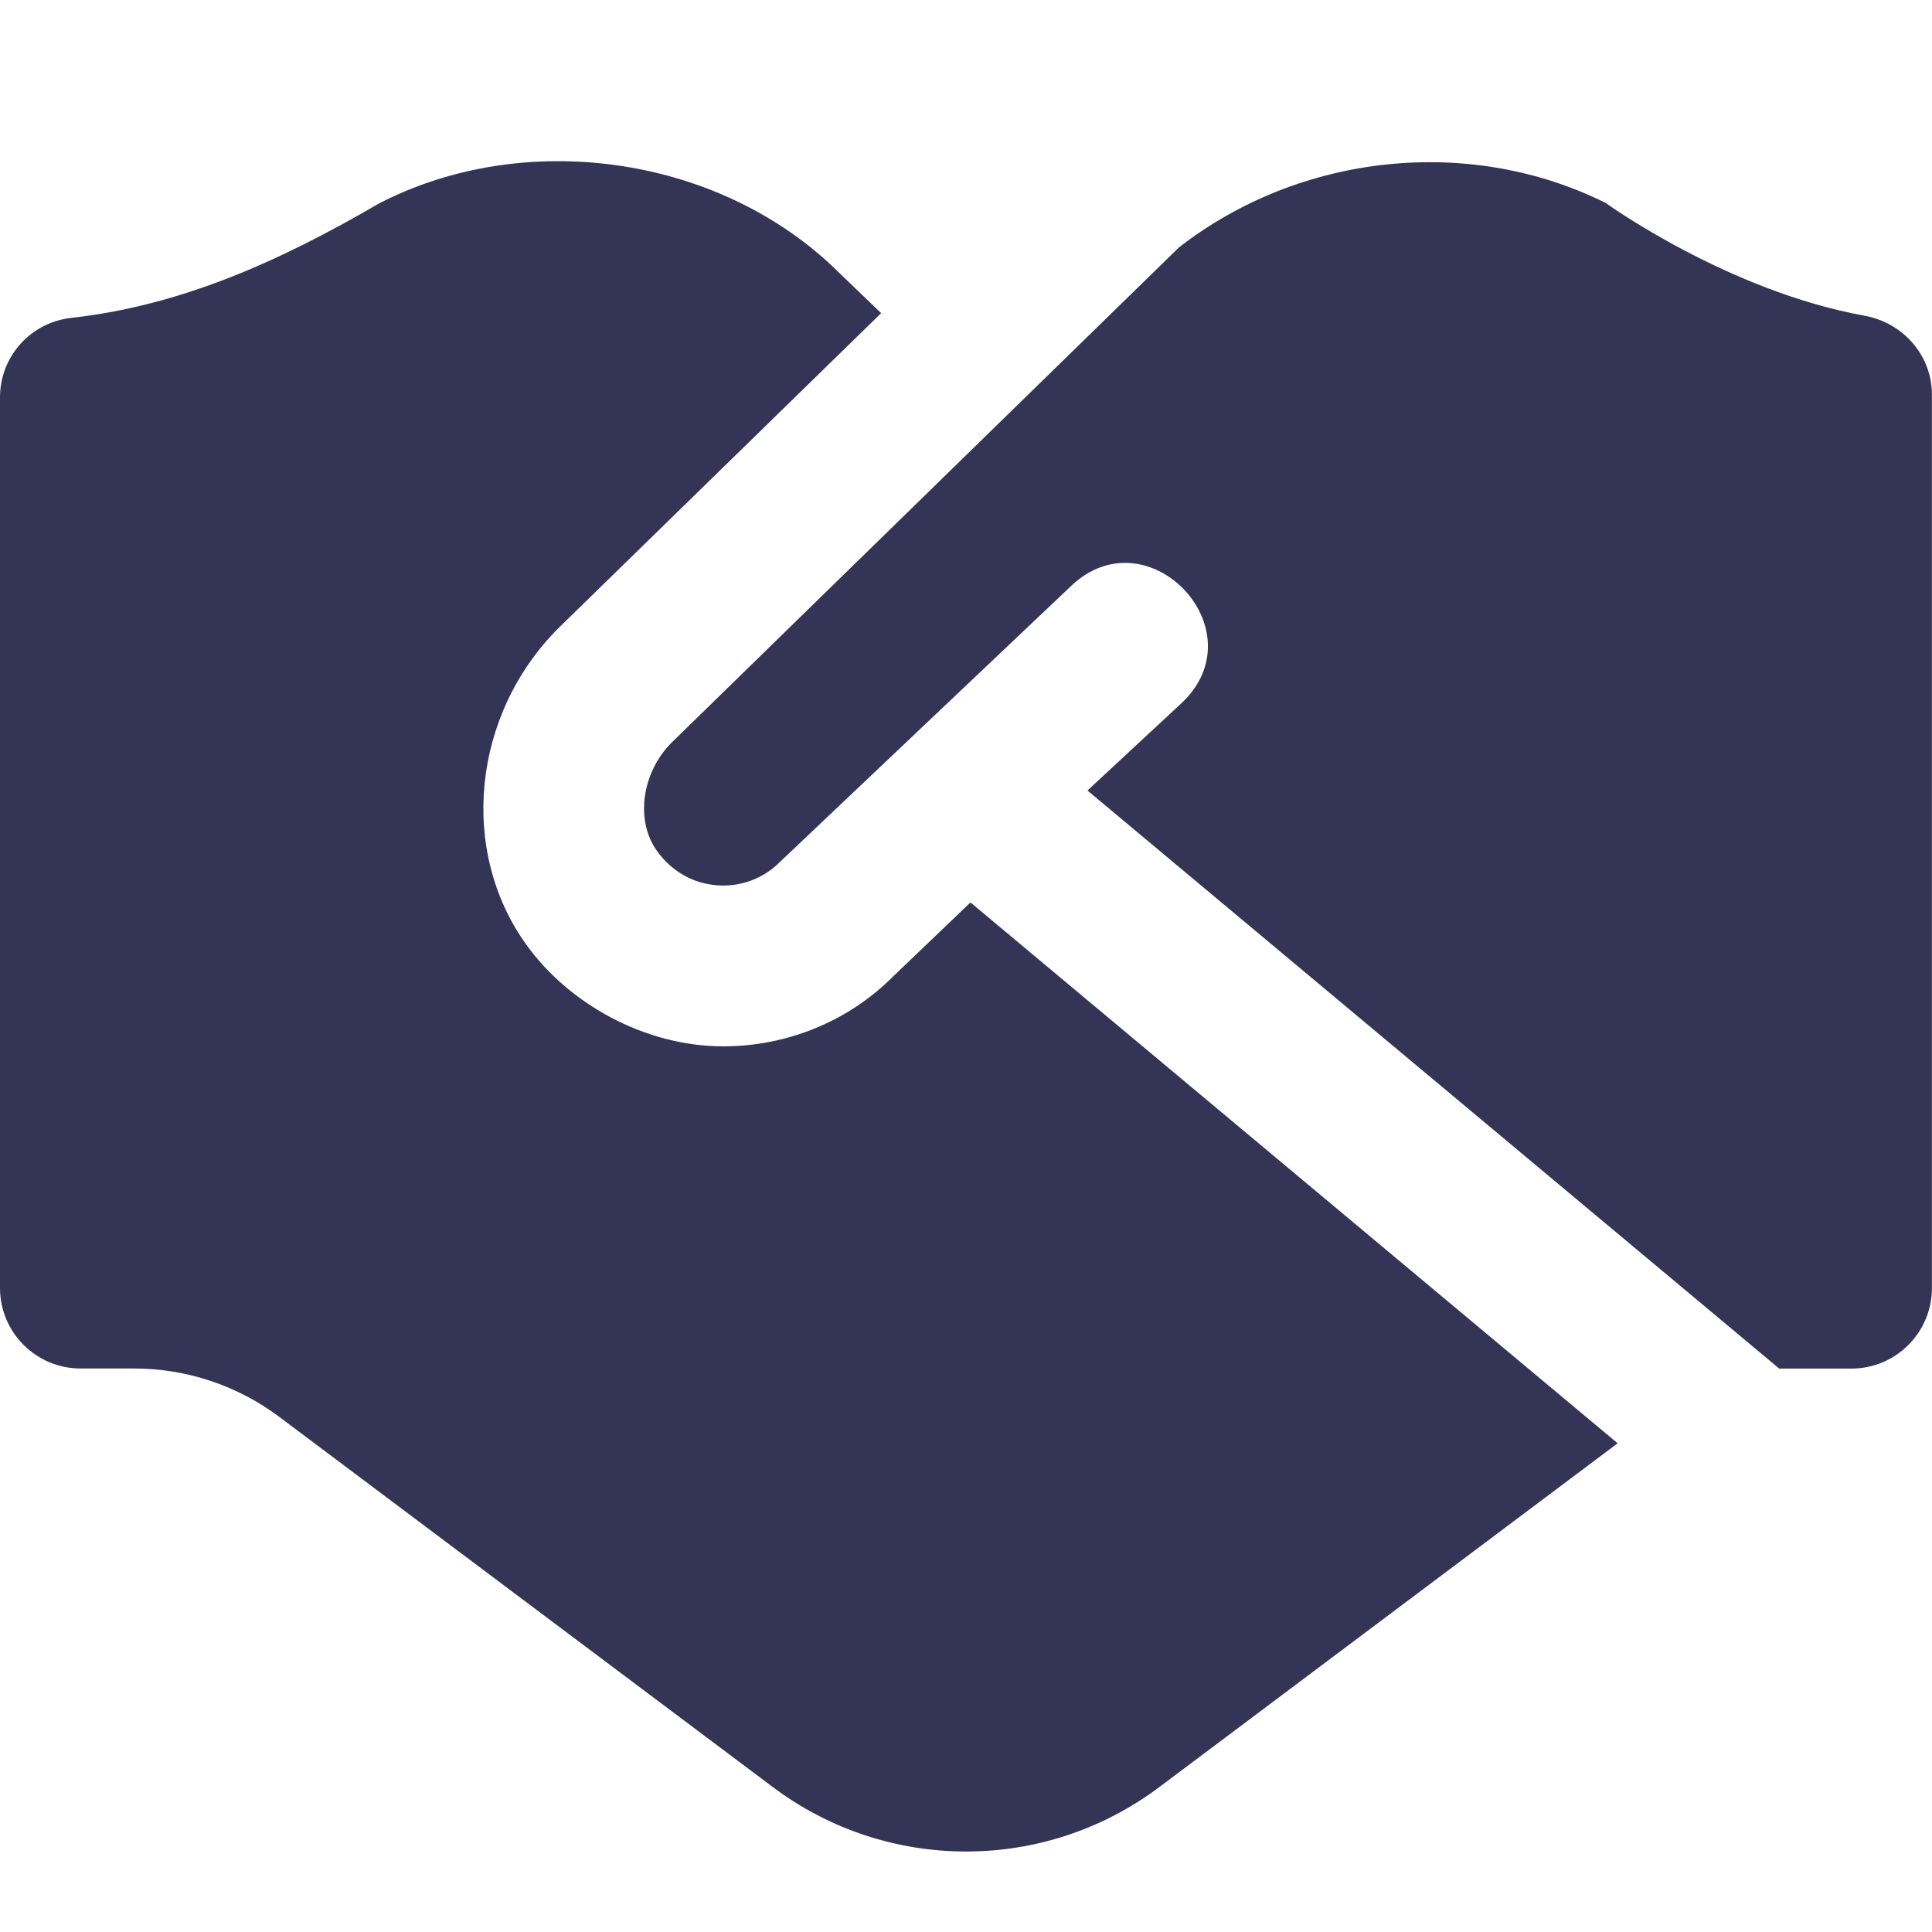 <svg width="24" height="24" viewBox="0 0 24 24" fill="none" xmlns="http://www.w3.org/2000/svg">
<g clip-path="url(#clip0_1987_16450)">
<path d="M12.056 11.211L20.095 17.929L14.401 22.2C12.979 23.267 11.023 23.267 9.601 22.2L3.468 17.6C2.949 17.211 2.317 17 1.668 17H1.001C0.448 17 0 16.552 0 16V4.937C0 4.429 0.379 4.006 0.884 3.949C2.241 3.798 3.463 3.253 4.713 2.525C6.511 1.6 8.87 1.93 10.329 3.297L10.946 3.89L6.939 7.801C5.866 8.873 5.695 10.568 6.541 11.739C7.061 12.462 8.002 12.998 8.985 12.998C9.778 12.998 10.539 12.686 11.089 12.135L12.056 11.21V11.211ZM19.954 2.525C18.264 1.68 16.156 1.9 14.646 3.073L8.343 9.225C7.972 9.597 7.888 10.192 8.162 10.572C8.342 10.822 8.603 10.972 8.901 10.997C9.196 11.022 9.482 10.915 9.689 10.707L13.307 7.278C14.256 6.377 15.631 7.815 14.69 8.723L13.509 9.82L22.102 17.001H22.999C23.551 17.001 23.999 16.553 23.999 16.001V4.903C23.999 4.413 23.641 4.008 23.158 3.921C21.464 3.615 19.953 2.526 19.953 2.526L19.954 2.525Z" fill="#333456"/>
</g>
<defs>
<clipPath id="clip0_1987_16450">
<rect width="24" height="24" fill="white"/>
</clipPath>
</defs>
</svg>
